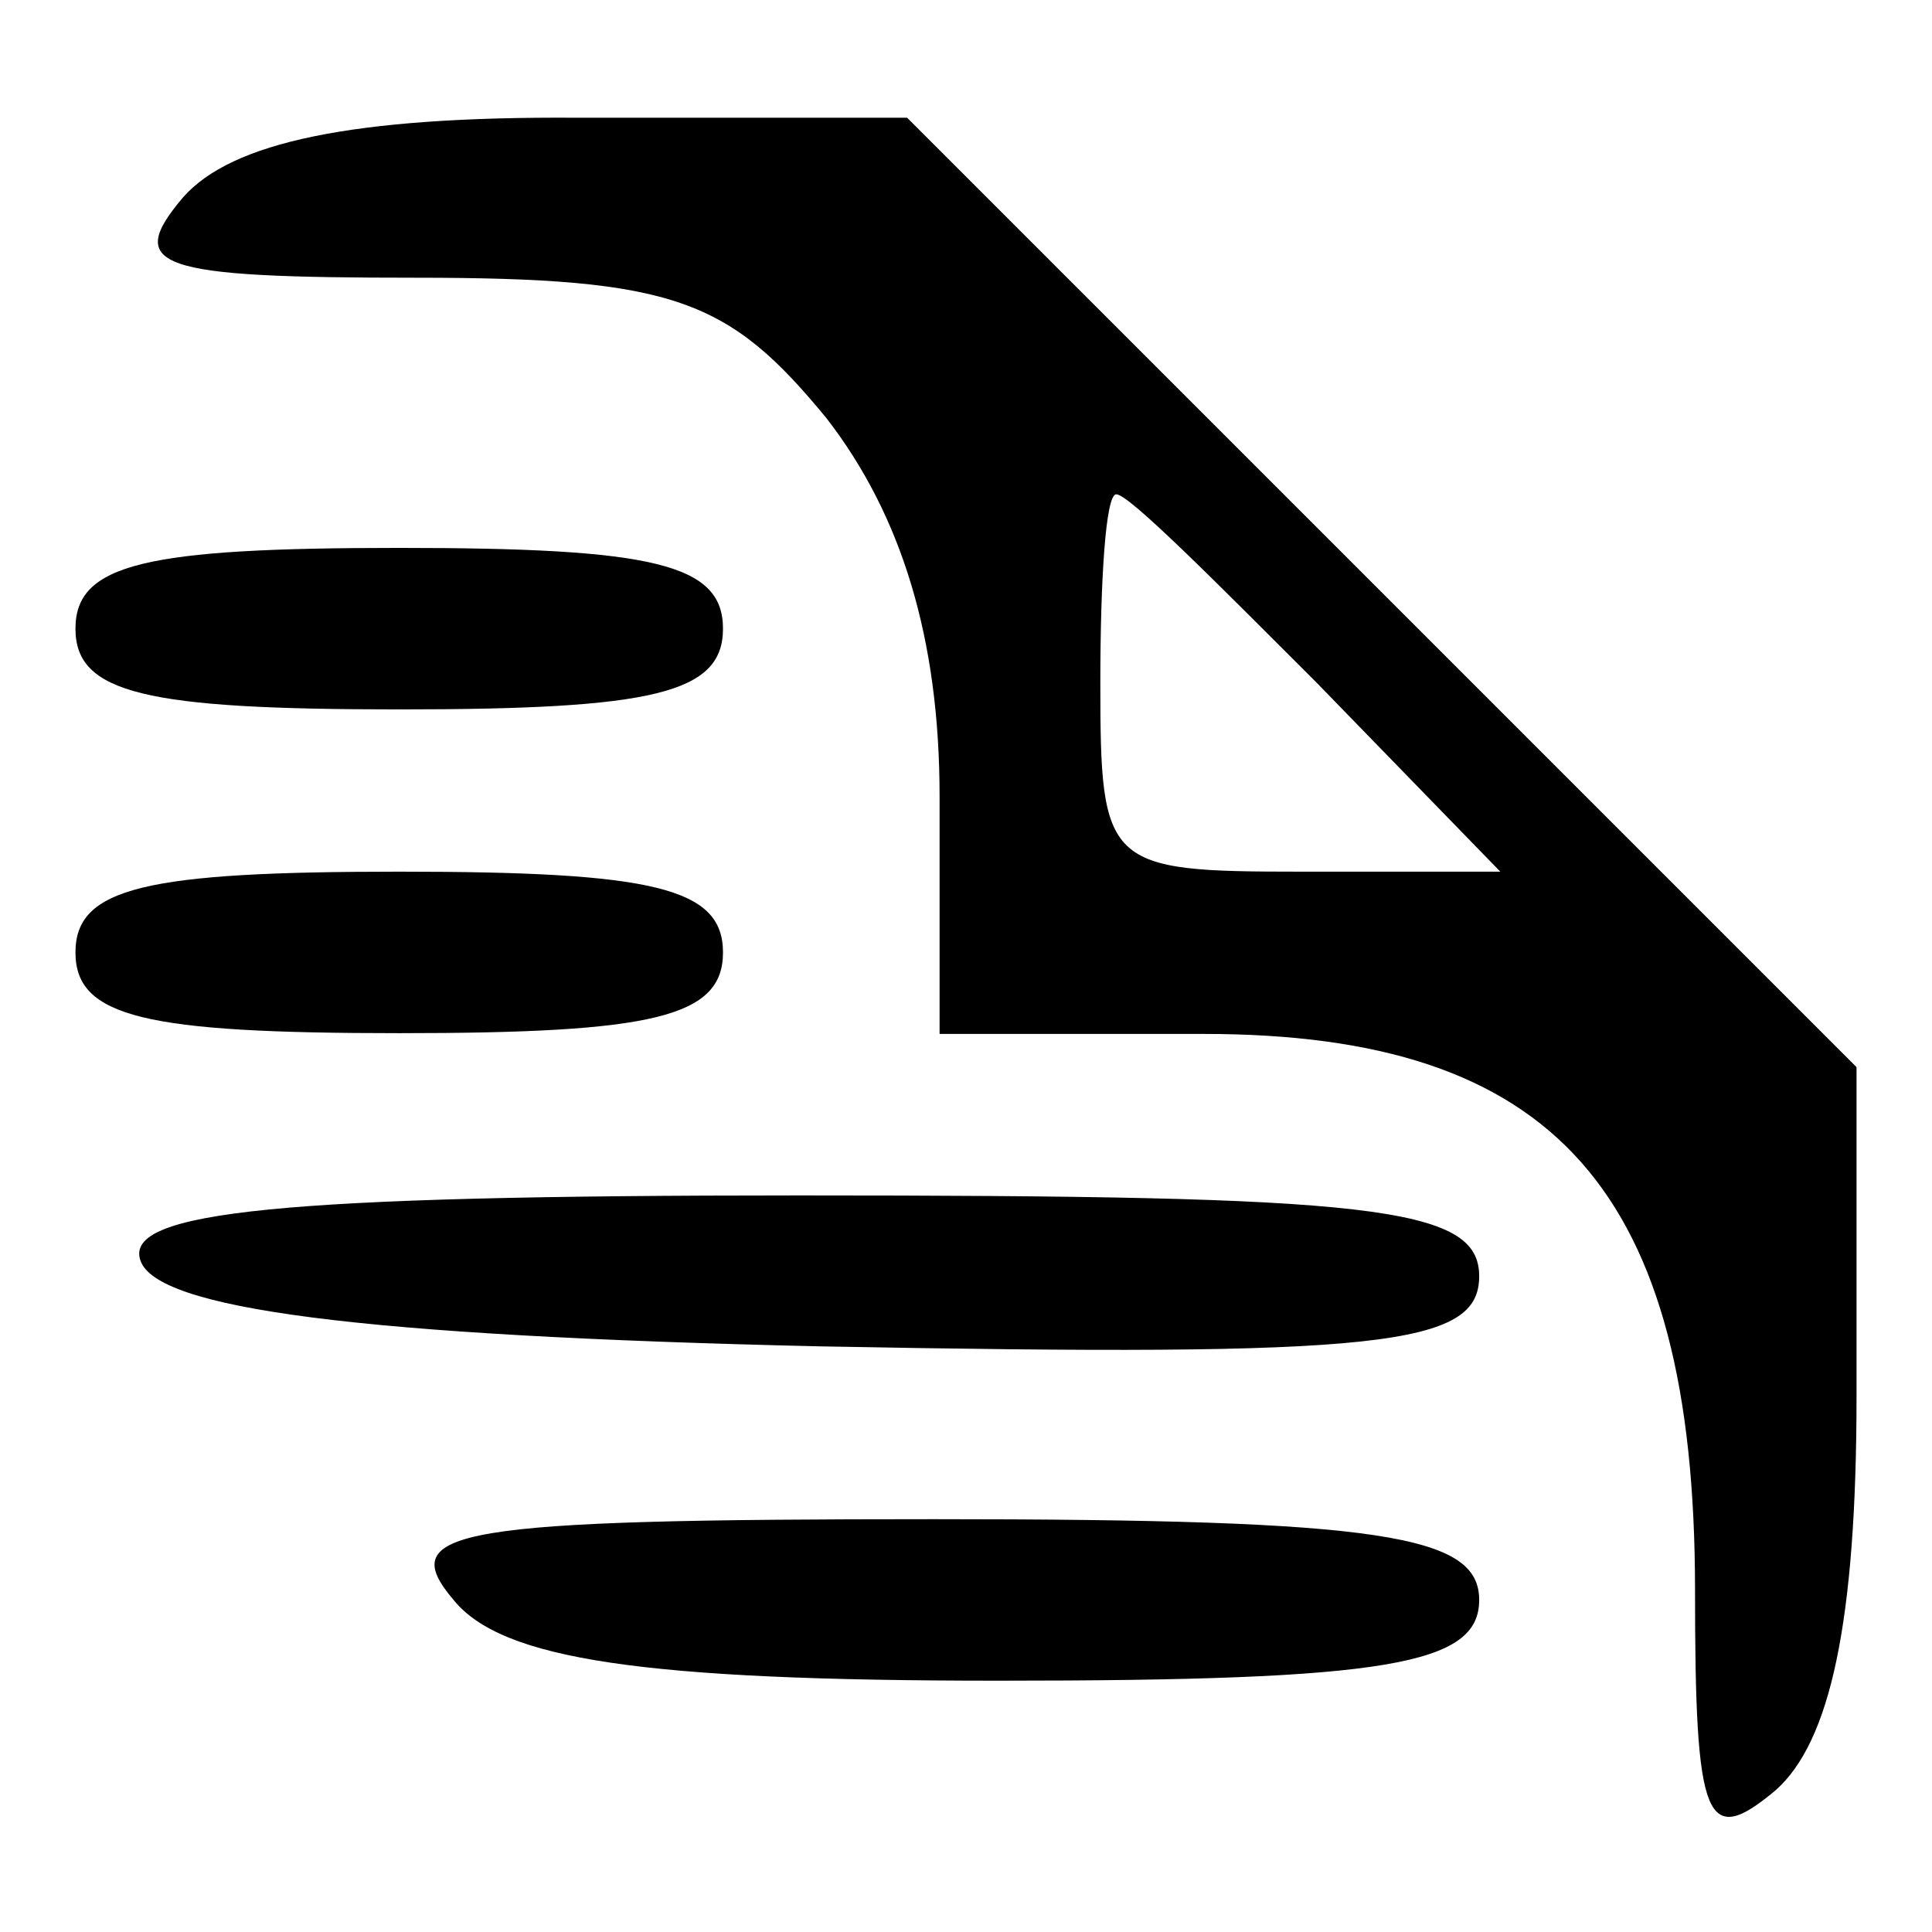 <?xml version="1.0" encoding="utf-8"?>
<!-- Svg Vector Icons : http://www.onlinewebfonts.com/icon -->
<!DOCTYPE svg PUBLIC "-//W3C//DTD SVG 1.1//EN" "http://www.w3.org/Graphics/SVG/1.1/DTD/svg11.dtd">
<svg version="1.1" xmlns="http://www.w3.org/2000/svg" xmlns:xlink="http://www.w3.org/1999/xlink" x="0px" y="0px" viewBox="0 0 256 256" enable-background="new 0 0 256 256" xml:space="preserve">
<g><g><g><path fill="#000000" d="M24.3,26.1c-7.9,9.3-3.6,10.7,30.8,10.7c34.3,0,41.5,2.9,54.4,18.6c10,12.9,15,29.3,15,50.1v31.5h35c46.5,0,65.1,20.7,65.1,73.7c0,30.8,1.4,34.3,10.7,26.5c7.2-6.4,10.7-22.2,10.7-52.2v-43.6l-62.9-62.9l-62.9-62.9H76.5C46.5,15.4,30.7,18.9,24.3,26.1z M174.5,90.5l24.3,25h-26.5c-25.8,0-26.5-0.7-26.5-25c0-13.6,0.7-25,2.1-25C149.5,65.4,160.9,76.9,174.5,90.5z"/><path fill="#000000" d="M10,83.3C10,91.9,19.3,94,52.9,94c33.6,0,42.9-2.1,42.9-10.7s-9.3-10.7-42.9-10.7C19.3,72.6,10,74.7,10,83.3z"/><path fill="#000000" d="M10,126.2c0,8.6,9.3,10.7,42.9,10.7c33.6,0,42.9-2.1,42.9-10.7s-9.3-10.7-42.9-10.7C19.3,115.5,10,117.6,10,126.2z"/><path fill="#000000" d="M18.6,167c2.1,6.4,28.6,10,90.1,11.4c74.4,1.4,87.3,0,87.3-9.3c0-9.3-14.3-10.7-90.1-10.7C37.2,158.4,16.4,160.5,18.6,167z"/><path fill="#000000" d="M60.1,212c6.4,7.9,25,10.7,72.2,10.7c51.5,0,63.7-2.1,63.7-10.7c0-8.6-12.9-10.7-72.2-10.7C60.1,201.3,52.2,202.7,60.1,212z"/></g></g></g>
</svg>